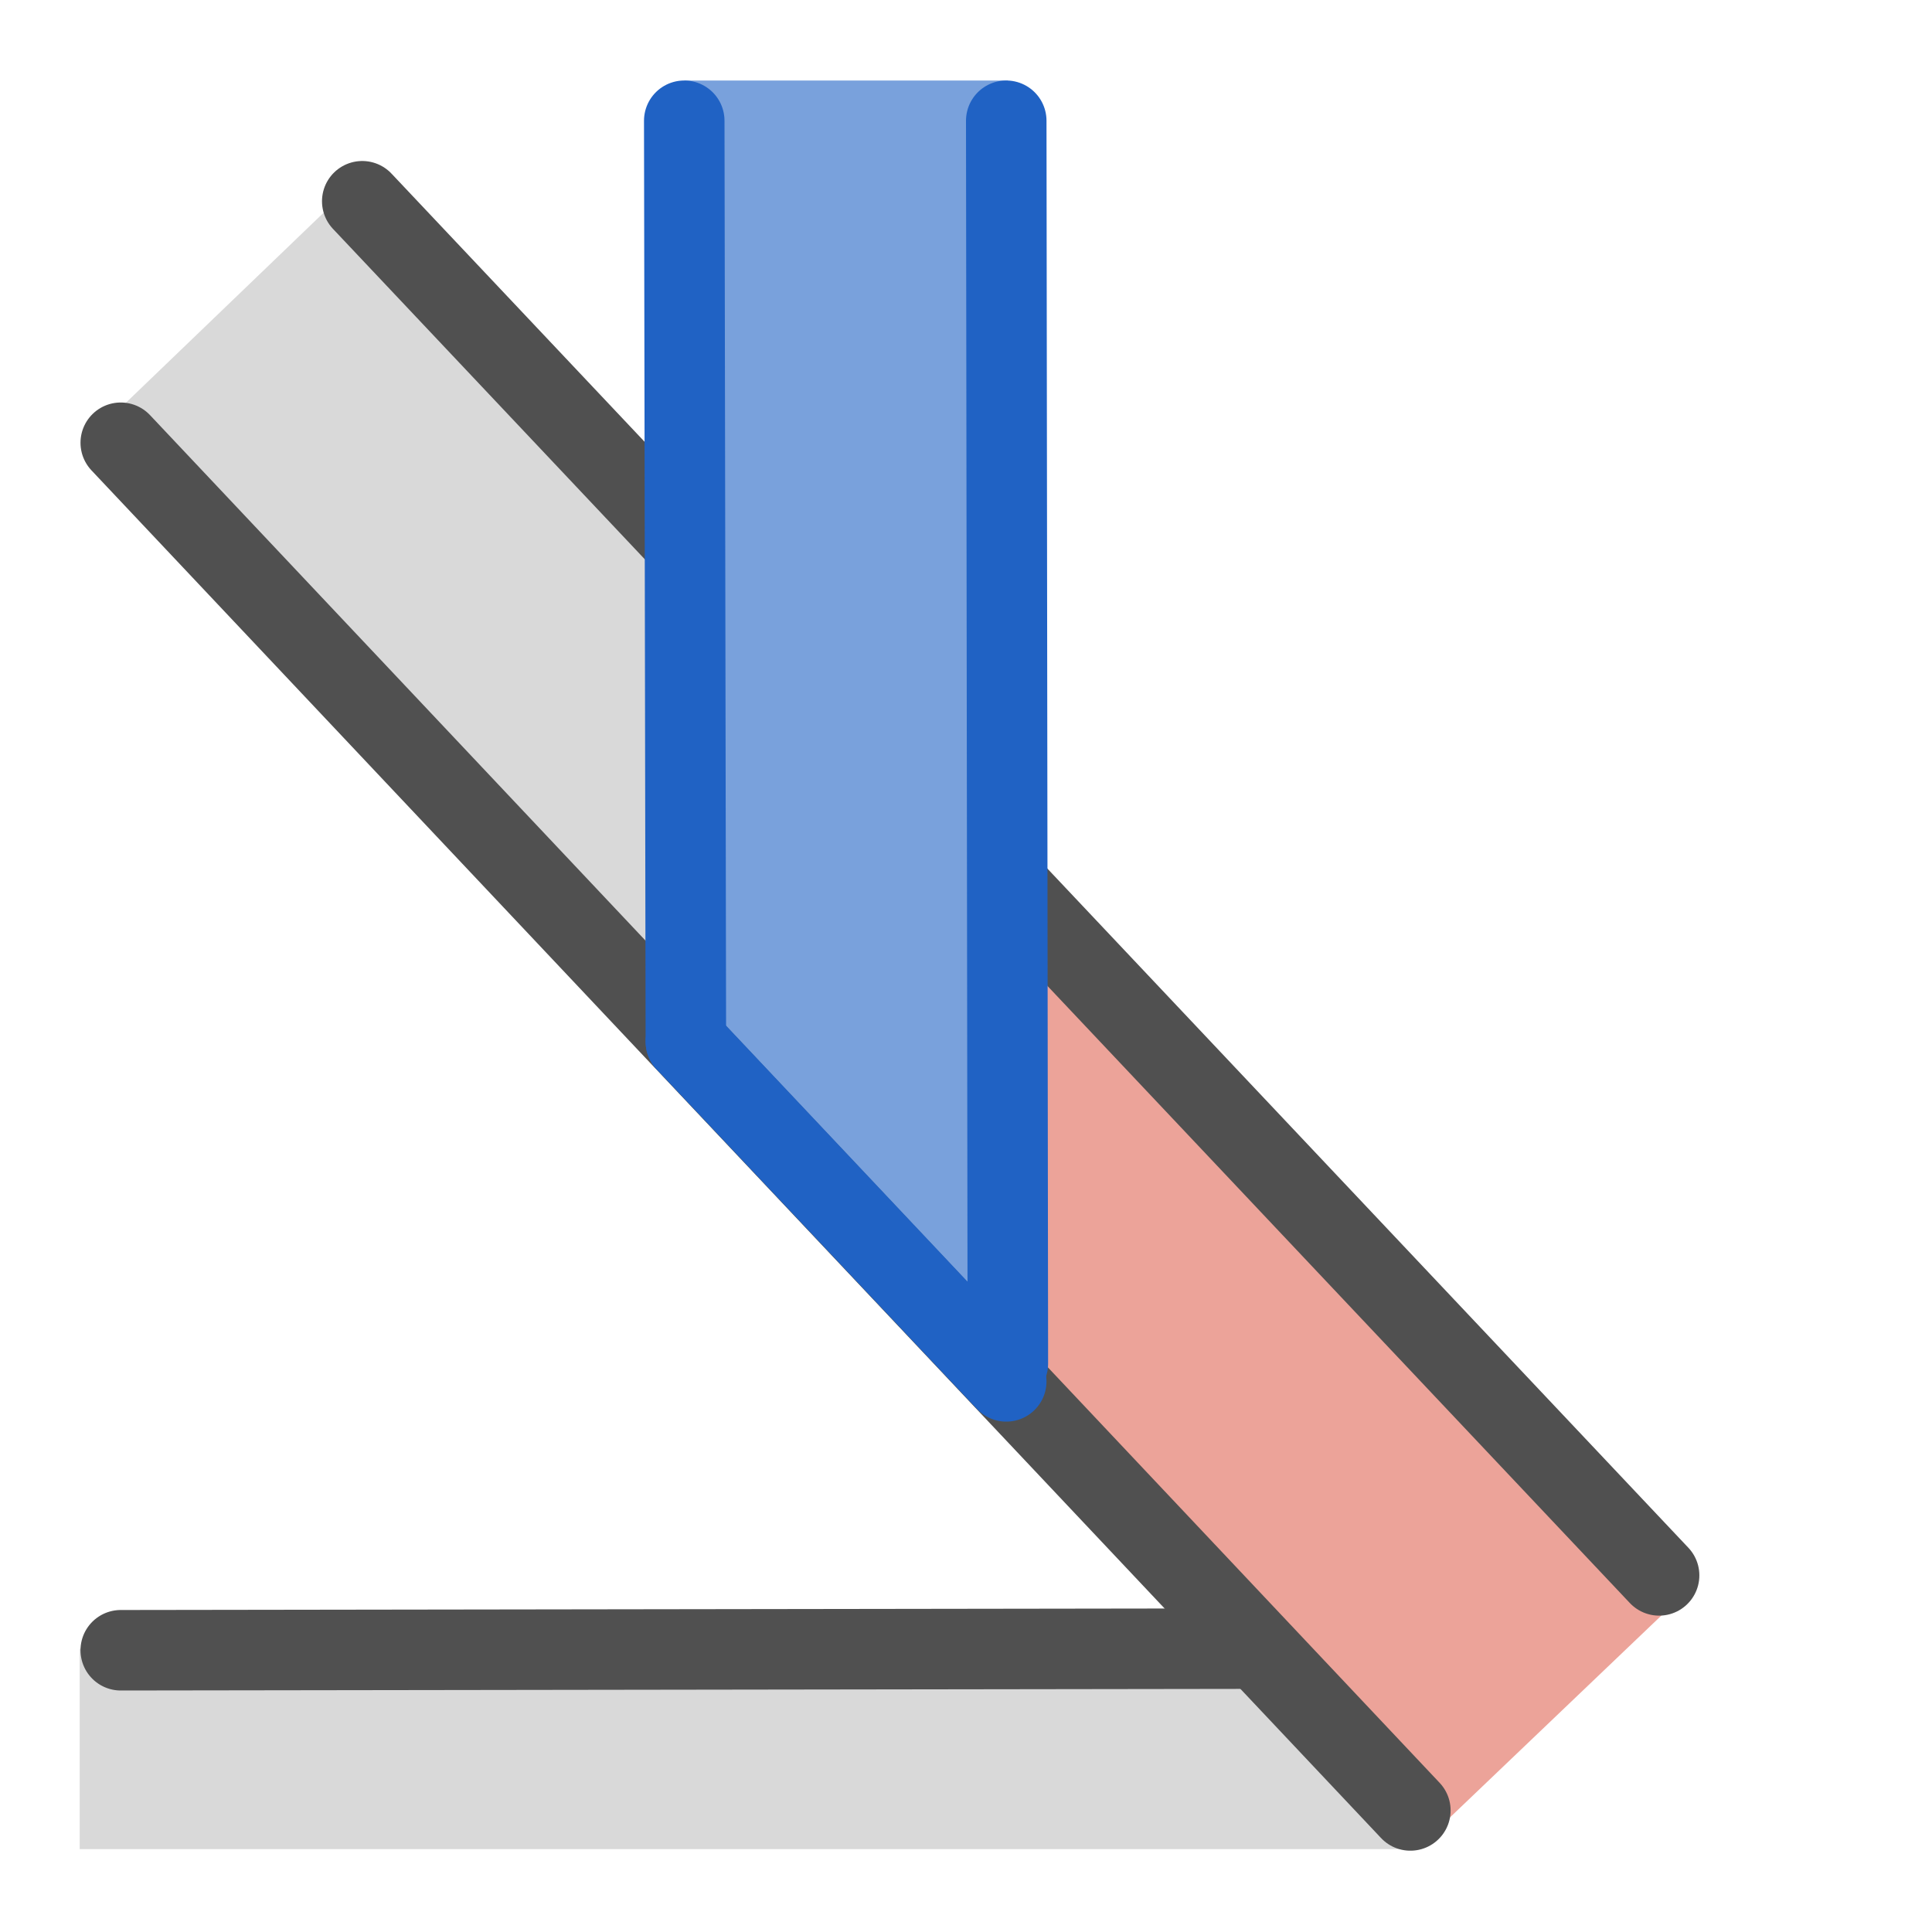 <svg id="icon" xmlns="http://www.w3.org/2000/svg" viewBox="0 0 24 24"><defs><style>.cls-1{fill:#d9d9d9;}.cls-2{fill:#eca399;}.cls-3,.cls-5{fill:none;stroke-linecap:round;stroke-linejoin:round;}.cls-3{stroke:#505050;}.cls-4{fill:#79a1dc;}.cls-5{stroke:#2062c4;}</style></defs><polygon class="cls-1" points="4.47 2.21 13.57 12.56 13.51 18.16 1.38 5.18 4.47 2.21"/><polygon class="cls-2" points="17.6 22.97 12.52 16.6 12.59 11.01 20.7 20.01 17.6 22.97"/><line class="cls-3" x1="4.5" y1="2.5" x2="20.61" y2="19.57"/><polygon class="cls-1" points="15.97 22.97 0.99 22.97 0.99 20.48 15.97 20.48 17.6 22.97 15.97 22.97"/><polygon class="cls-4" points="12.52 16.48 8.5 12.48 8.5 1 12.52 1 12.52 16.48"/><line class="cls-3" x1="1.5" y1="20.5" x2="15.48" y2="20.48"/><line class="cls-3" x1="1.5" y1="5.5" x2="17.52" y2="22.49"/><line class="cls-5" x1="12.52" y1="16.94" x2="12.5" y2="1.5"/><line class="cls-5" x1="8.52" y1="12.94" x2="8.5" y2="1.5"/><line class="cls-5" x1="8.52" y1="12.94" x2="12.5" y2="17.16"/></svg>